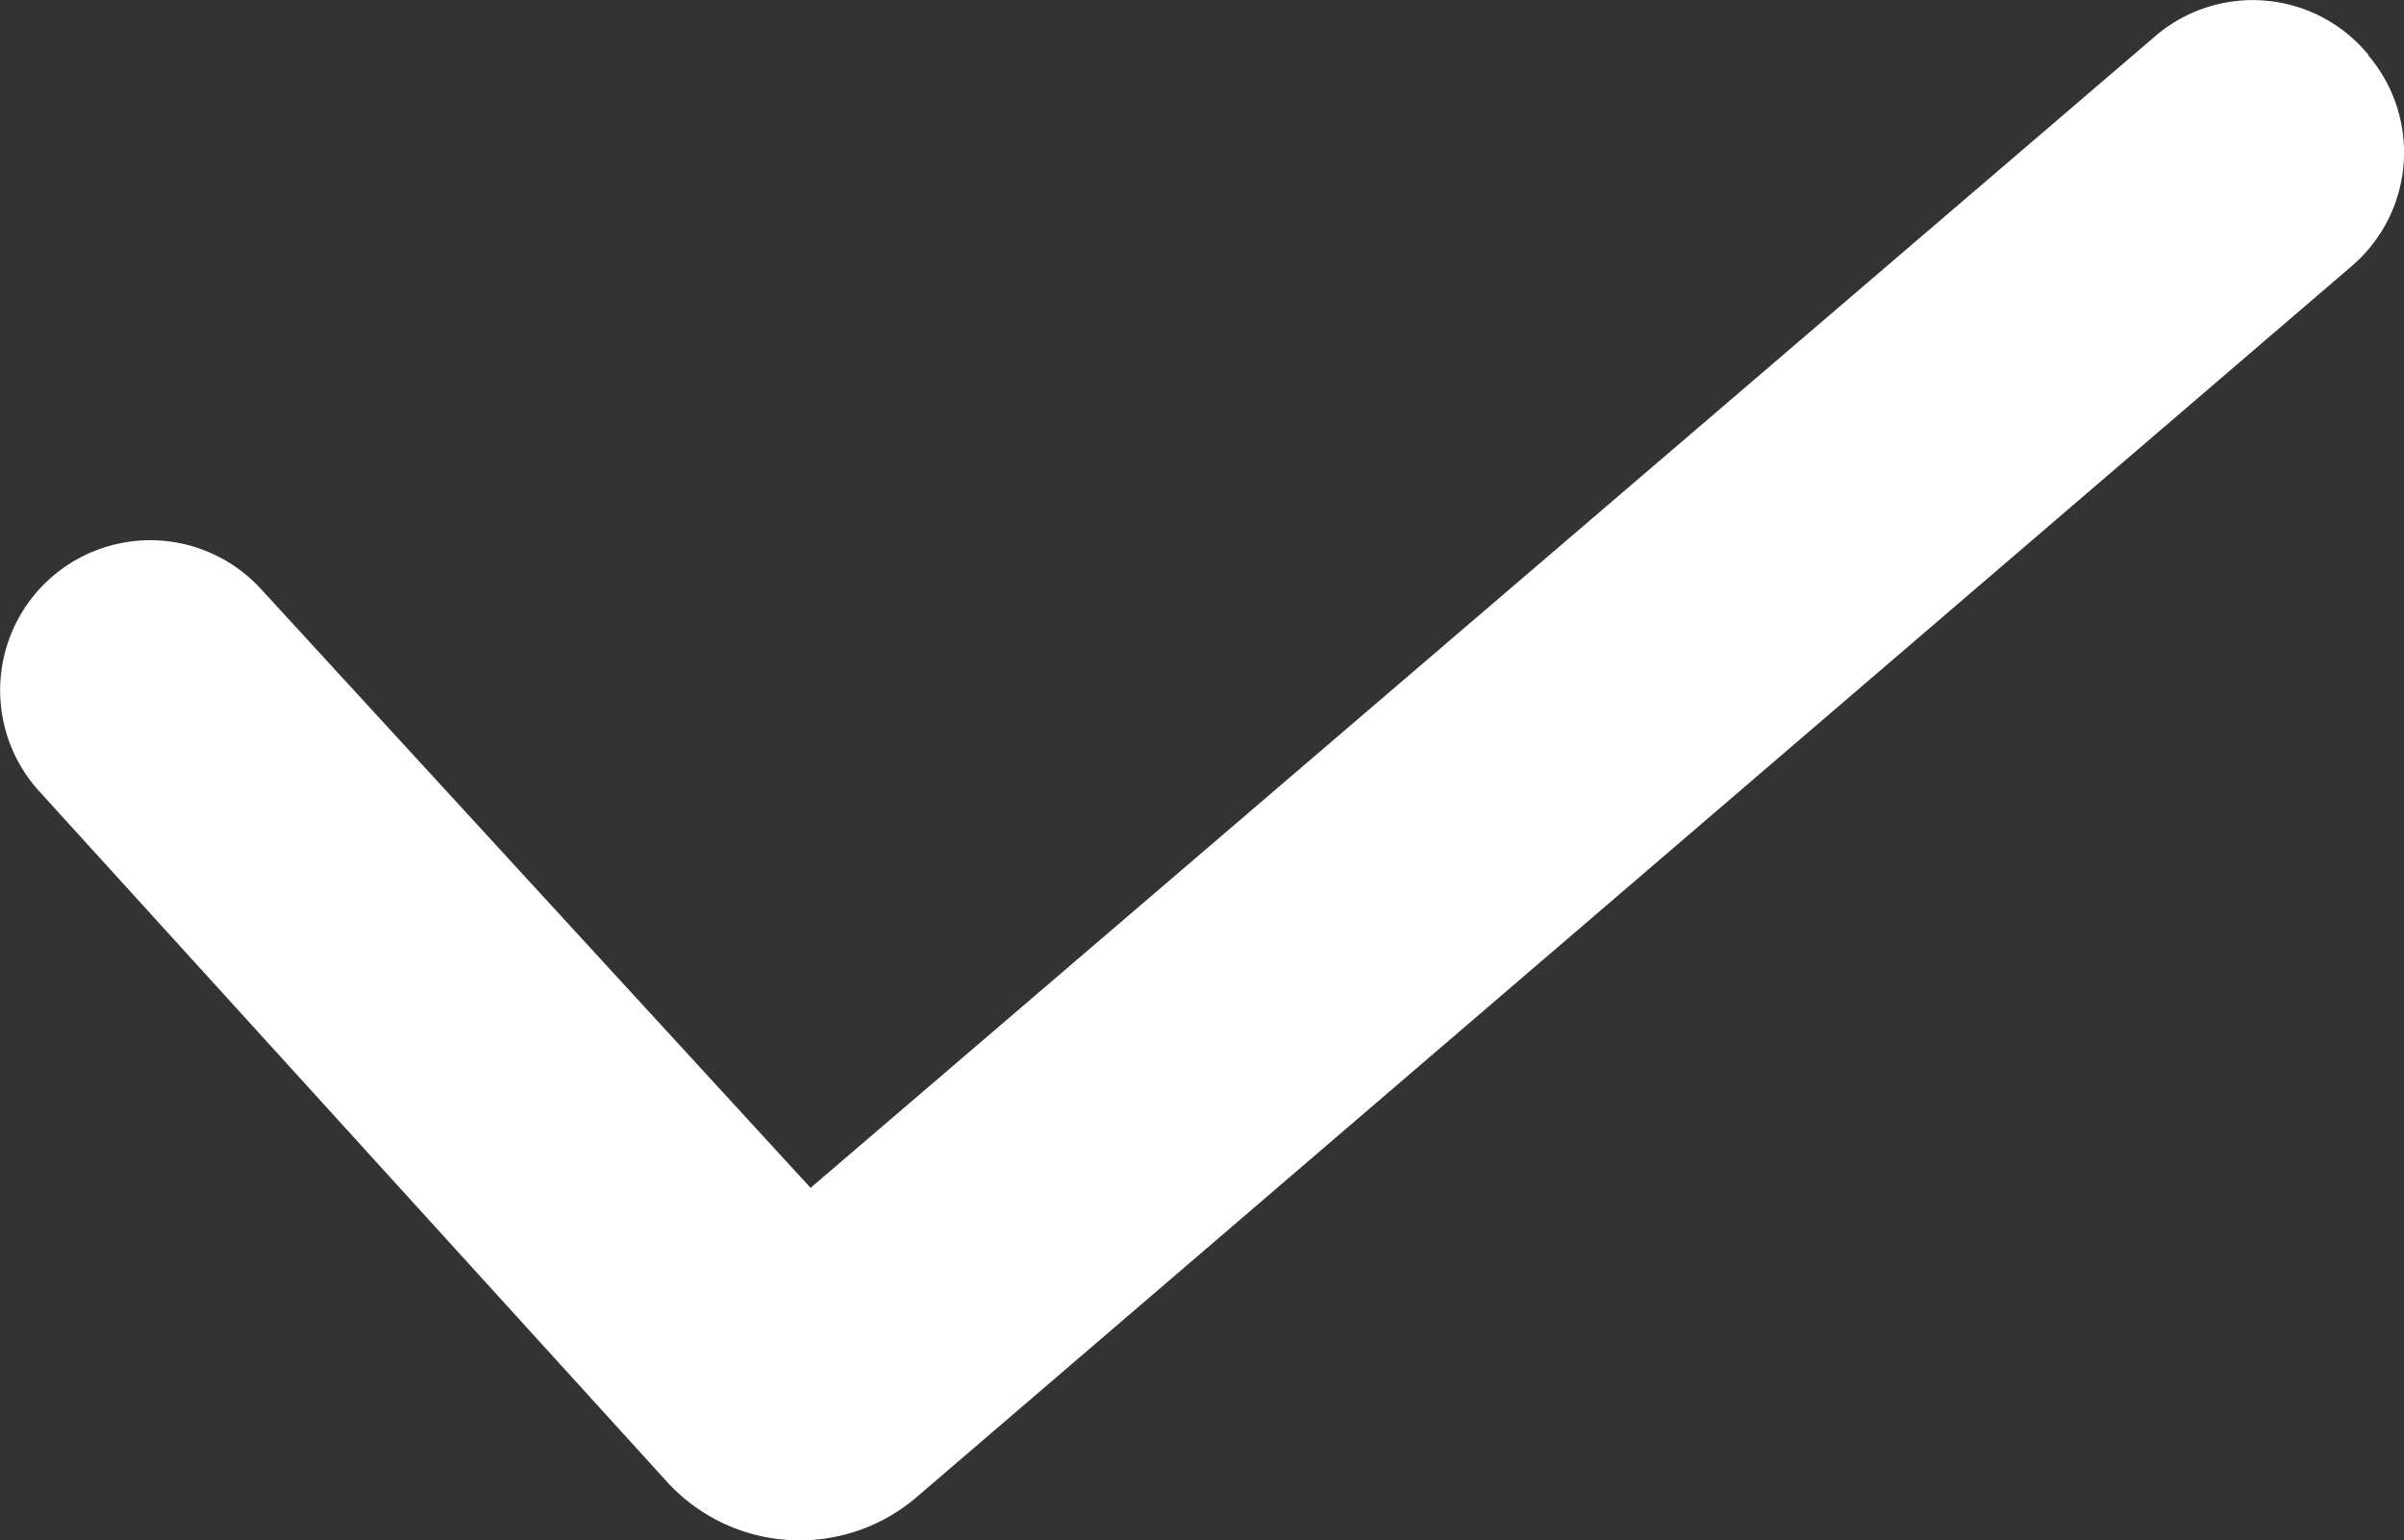 <svg xmlns="http://www.w3.org/2000/svg" width="12.993" height="8.328" viewBox="0 0 12.993 8.328"><rect x="0" y="0" width="12.993" height="8.328" fill="#333333" stroke="none"/><path d="M16.767,7.14a.809.809,0,0,1-.089,1.141L8.92,14.938a.971.971,0,0,1-1.351-.089L4.18,11.12a.81.81,0,0,1,1.2-1.092l2.969,3.236,7.28-6.237a.809.809,0,0,1,1.141.113Z" transform="translate(-3.968 -6.842)" fill="#fff" fill-rule="evenodd"/></svg>